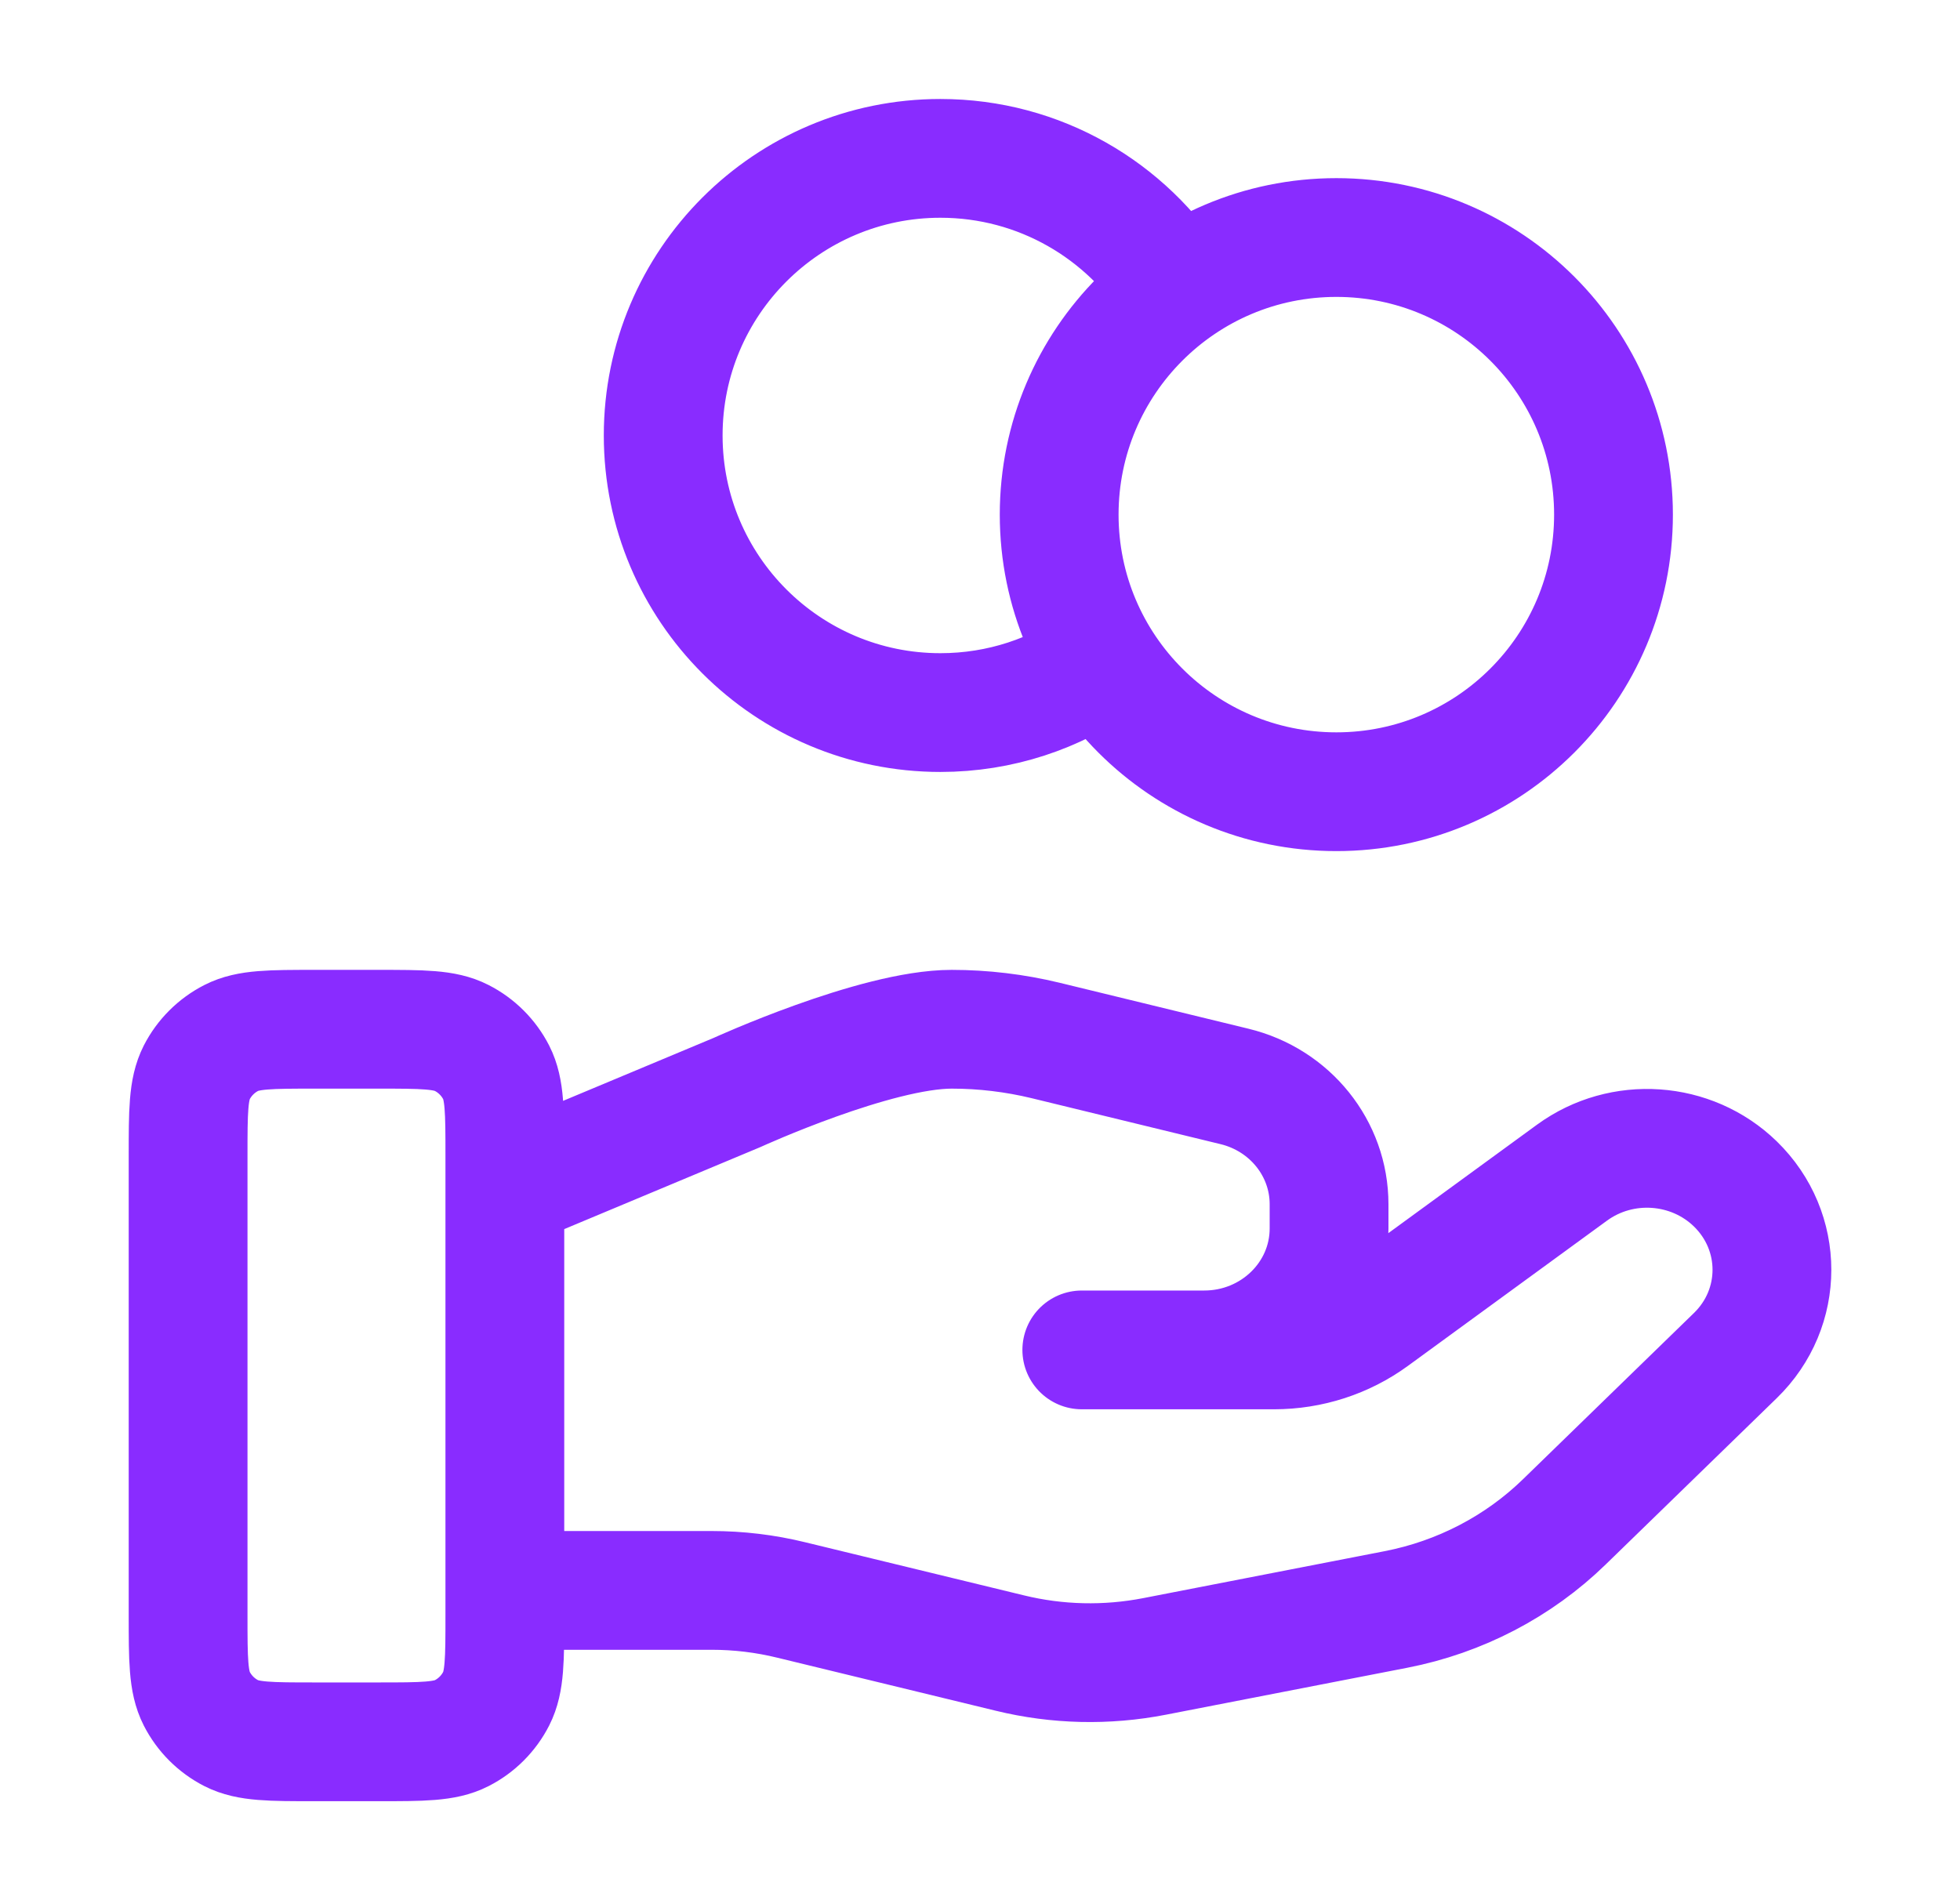 <svg xmlns="http://www.w3.org/2000/svg" fill="none" viewBox="0 0 33 32" height="32" width="33">
<path stroke-linejoin="round" stroke-linecap="round" stroke-width="2" stroke="#892CFF" d="M18.539 11.136C17.776 11.68 16.842 12 15.833 12C13.256 12 11.166 9.911 11.166 7.333C11.166 4.756 13.256 2.667 15.833 2.667C17.504 2.667 18.969 3.545 19.794 4.864M8.5 26.783H11.98C12.434 26.783 12.885 26.837 13.325 26.945L17.002 27.838C17.8 28.033 18.631 28.052 19.438 27.895L23.504 27.104C24.578 26.895 25.566 26.381 26.34 25.627L29.217 22.829C30.039 22.031 30.039 20.737 29.217 19.937C28.477 19.218 27.306 19.137 26.469 19.747L23.117 22.193C22.637 22.544 22.052 22.733 21.451 22.733H18.214L20.275 22.733C21.436 22.733 22.377 21.818 22.377 20.688V20.279C22.377 19.341 21.721 18.523 20.785 18.296L17.605 17.522C17.087 17.397 16.557 17.333 16.024 17.333C14.738 17.333 12.409 18.398 12.409 18.398L8.5 20.033M27.166 8.667C27.166 11.244 25.077 13.333 22.5 13.333C19.922 13.333 17.833 11.244 17.833 8.667C17.833 6.089 19.922 4 22.5 4C25.077 4 27.166 6.089 27.166 8.667ZM3.167 19.467L3.167 27.2C3.167 27.947 3.167 28.32 3.312 28.605C3.44 28.856 3.644 29.06 3.895 29.188C4.18 29.333 4.553 29.333 5.3 29.333H6.367C7.113 29.333 7.487 29.333 7.772 29.188C8.023 29.06 8.227 28.856 8.355 28.605C8.5 28.32 8.5 27.947 8.5 27.2V19.467C8.5 18.72 8.5 18.347 8.355 18.061C8.227 17.811 8.023 17.607 7.772 17.479C7.487 17.333 7.113 17.333 6.367 17.333L5.3 17.333C4.553 17.333 4.18 17.333 3.895 17.479C3.644 17.607 3.44 17.811 3.312 18.061C3.167 18.347 3.167 18.72 3.167 19.467Z"></path>
</svg>
